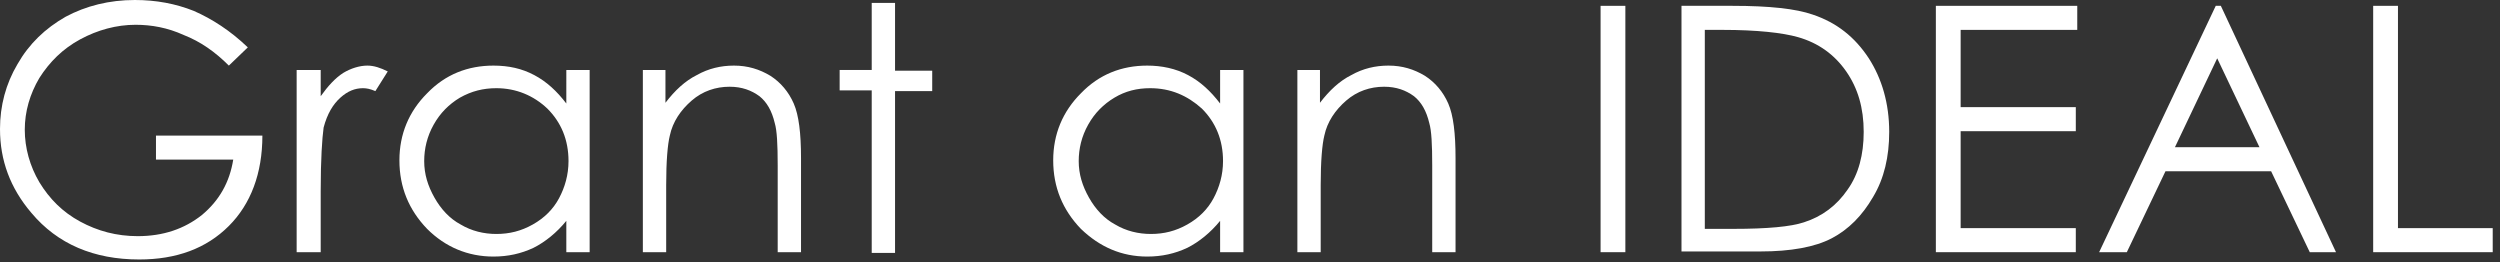 <?xml version="1.0" encoding="iso-8859-1"?>
<!-- Generator: Adobe Illustrator 15.1.0, SVG Export Plug-In . SVG Version: 6.00 Build 0)  -->
<!DOCTYPE svg PUBLIC "-//W3C//DTD SVG 1.1//EN" "http://www.w3.org/Graphics/SVG/1.1/DTD/svg11.dtd">
<svg version="1.1" id="&#x30EC;&#x30A4;&#x30E4;&#x30FC;_1"
	 xmlns="http://www.w3.org/2000/svg" xmlns:xlink="http://www.w3.org/1999/xlink" x="0px" y="0px" width="343px" height="36px"
	 viewBox="0 0 343 36" style="enable-background:new 0 0 343 36;" xml:space="preserve">
<rect x="0" y="0" width="343" height="36" fill="#333333" stroke="none"/>
<g>
	<path style="fill:#FFFFFF;" d="M34,6.5L31.4,9c-1.9-1.9-3.9-3.3-6.2-4.2c-2.2-1-4.4-1.4-6.6-1.4c-2.6,0-5.2,0.7-7.6,2
		c-2.4,1.3-4.2,3.1-5.6,5.3c-1.3,2.2-2,4.6-2,7.1c0,2.5,0.7,5,2,7.2c1.4,2.3,3.2,4.1,5.6,5.4c2.4,1.3,5,2,7.9,2c3.5,0,6.4-1,8.8-2.9
		c2.4-2,3.8-4.5,4.3-7.6H21.4v-3.3H36c0,5.2-1.6,9.4-4.6,12.4c-3.1,3.1-7.2,4.6-12.3,4.6c-6.2,0-11.2-2.1-14.8-6.4
		C1.4,25.8,0,22,0,17.7c0-3.2,0.8-6.2,2.4-8.9C4,6,6.2,3.9,9,2.3C11.8,0.8,15,0,18.5,0c2.9,0,5.6,0.5,8.1,1.5
		C29.1,2.6,31.6,4.2,34,6.5z"/>
	<path style="fill:#FFFFFF;" d="M40.7,9.6H44v3.6c1-1.4,2-2.5,3.1-3.2C48.1,9.4,49.3,9,50.4,9c0.9,0,1.8,0.3,2.8,0.8l-1.7,2.7
		c-0.7-0.3-1.2-0.4-1.7-0.4c-1.1,0-2.1,0.4-3.1,1.3c-1,0.9-1.8,2.2-2.3,4.1C44.2,19,44,21.8,44,26.2v8.4h-3.3V9.6z"/>
	<path style="fill:#FFFFFF;" d="M80.9,9.6v25h-3.2v-4.3c-1.3,1.6-2.9,2.9-4.5,3.7c-1.7,0.8-3.5,1.2-5.5,1.2c-3.5,0-6.6-1.3-9.1-3.8
		c-2.5-2.6-3.8-5.7-3.8-9.4c0-3.6,1.3-6.7,3.8-9.2c2.5-2.6,5.6-3.8,9.1-3.8c2.1,0,3.9,0.4,5.6,1.3c1.7,0.9,3.1,2.2,4.4,3.9V9.6H80.9
		z M68.1,12.1c-1.8,0-3.4,0.4-5,1.3c-1.5,0.9-2.7,2.1-3.6,3.7c-0.9,1.6-1.3,3.3-1.3,5c0,1.8,0.5,3.4,1.4,5c0.9,1.6,2.1,2.9,3.6,3.7
		c1.5,0.9,3.2,1.3,4.9,1.3c1.8,0,3.4-0.4,5-1.3c1.6-0.9,2.8-2.1,3.6-3.6c0.8-1.5,1.3-3.2,1.3-5.1c0-2.9-1-5.3-2.9-7.2
		C73.2,13.1,70.8,12.1,68.1,12.1z"/>
	<path style="fill:#FFFFFF;" d="M88.1,9.6h3.2v4.5c1.3-1.7,2.7-3,4.3-3.8c1.6-0.9,3.3-1.3,5.1-1.3c1.9,0,3.5,0.5,5,1.4
		c1.4,0.9,2.5,2.2,3.2,3.8c0.7,1.6,1,4.1,1,7.5v12.9h-3.2V22.7c0-2.9-0.1-4.8-0.4-5.8c-0.4-1.7-1.1-2.9-2.1-3.7
		c-1.1-0.8-2.4-1.3-4.1-1.3c-1.9,0-3.7,0.6-5.2,1.9c-1.5,1.3-2.6,2.9-3,4.8c-0.3,1.2-0.5,3.5-0.5,6.8v9.2h-3.2V9.6z"/>
	<path style="fill:#FFFFFF;" d="M119.6,0.4h3.2v9.3h5.1v2.8h-5.1v22.2h-3.2V12.4h-4.4V9.6h4.4V0.4z"/>
	<path style="fill:#FFFFFF;" d="M170.6,9.6v25h-3.2v-4.3c-1.3,1.6-2.9,2.9-4.5,3.7c-1.7,0.8-3.5,1.2-5.5,1.2c-3.5,0-6.5-1.3-9.1-3.8
		c-2.5-2.6-3.8-5.7-3.8-9.4c0-3.6,1.3-6.7,3.8-9.2c2.5-2.6,5.6-3.8,9.1-3.8c2,0,3.9,0.4,5.6,1.3c1.7,0.9,3.1,2.2,4.4,3.9V9.6H170.6z
		 M157.8,12.1c-1.8,0-3.4,0.4-4.9,1.3c-1.5,0.9-2.7,2.1-3.6,3.7c-0.9,1.6-1.3,3.3-1.3,5c0,1.8,0.5,3.4,1.4,5
		c0.9,1.6,2.1,2.9,3.6,3.7c1.5,0.9,3.2,1.3,4.9,1.3c1.8,0,3.4-0.4,5-1.3c1.6-0.9,2.8-2.1,3.6-3.6c0.8-1.5,1.3-3.2,1.3-5.1
		c0-2.9-1-5.3-2.9-7.2C162.9,13.1,160.6,12.1,157.8,12.1z"/>
	<path style="fill:#FFFFFF;" d="M177.9,9.6h3.2v4.5c1.3-1.7,2.7-3,4.3-3.8c1.6-0.9,3.3-1.3,5.1-1.3c1.9,0,3.5,0.5,5,1.4
		c1.4,0.9,2.5,2.2,3.2,3.8c0.7,1.6,1,4.1,1,7.5v12.9h-3.2V22.7c0-2.9-0.1-4.8-0.4-5.8c-0.4-1.7-1.1-2.9-2.1-3.7
		c-1.1-0.8-2.4-1.3-4.1-1.3c-1.9,0-3.7,0.6-5.2,1.9c-1.5,1.3-2.6,2.9-3,4.8c-0.3,1.2-0.5,3.5-0.5,6.8v9.2h-3.2V9.6z"/>
	<path style="fill:#FFFFFF;" d="M219.6,0.8h3.4v33.8h-3.4V0.8z"/>
	<path style="fill:#FFFFFF;" d="M230.7,34.6V0.8h7c5.1,0,8.7,0.4,11,1.2c3.3,1.1,5.8,3.1,7.7,6c1.8,2.8,2.8,6.2,2.8,10.1
		c0,3.4-0.7,6.4-2.2,8.9c-1.5,2.6-3.4,4.5-5.7,5.7c-2.3,1.2-5.6,1.8-9.8,1.8H230.7z M233.9,31.4h3.9c4.7,0,7.9-0.3,9.7-0.9
		c2.5-0.8,4.5-2.3,6-4.5c1.5-2.1,2.2-4.8,2.2-7.9c0-3.3-0.8-6-2.4-8.3c-1.6-2.3-3.8-3.9-6.6-4.7c-2.1-0.6-5.6-1-10.4-1h-2.4V31.4z"
		/>
	<path style="fill:#FFFFFF;" d="M265.7,0.8H285v3.3h-16v10.6h15.8V18h-15.8v13.3h15.8v3.3h-19.2V0.8z"/>
	<path style="fill:#FFFFFF;" d="M304.7,0.8l15.8,33.8h-3.6l-5.3-11.1h-14.5l-5.3,11.1h-3.8l16-33.8H304.7z M304.2,8l-5.8,12.2H310
		L304.2,8z"/>
	<path style="fill:#FFFFFF;" d="M325.6,0.8h3.4v30.5h13v3.3h-16.4V0.8z"/>
</g>
</svg>
